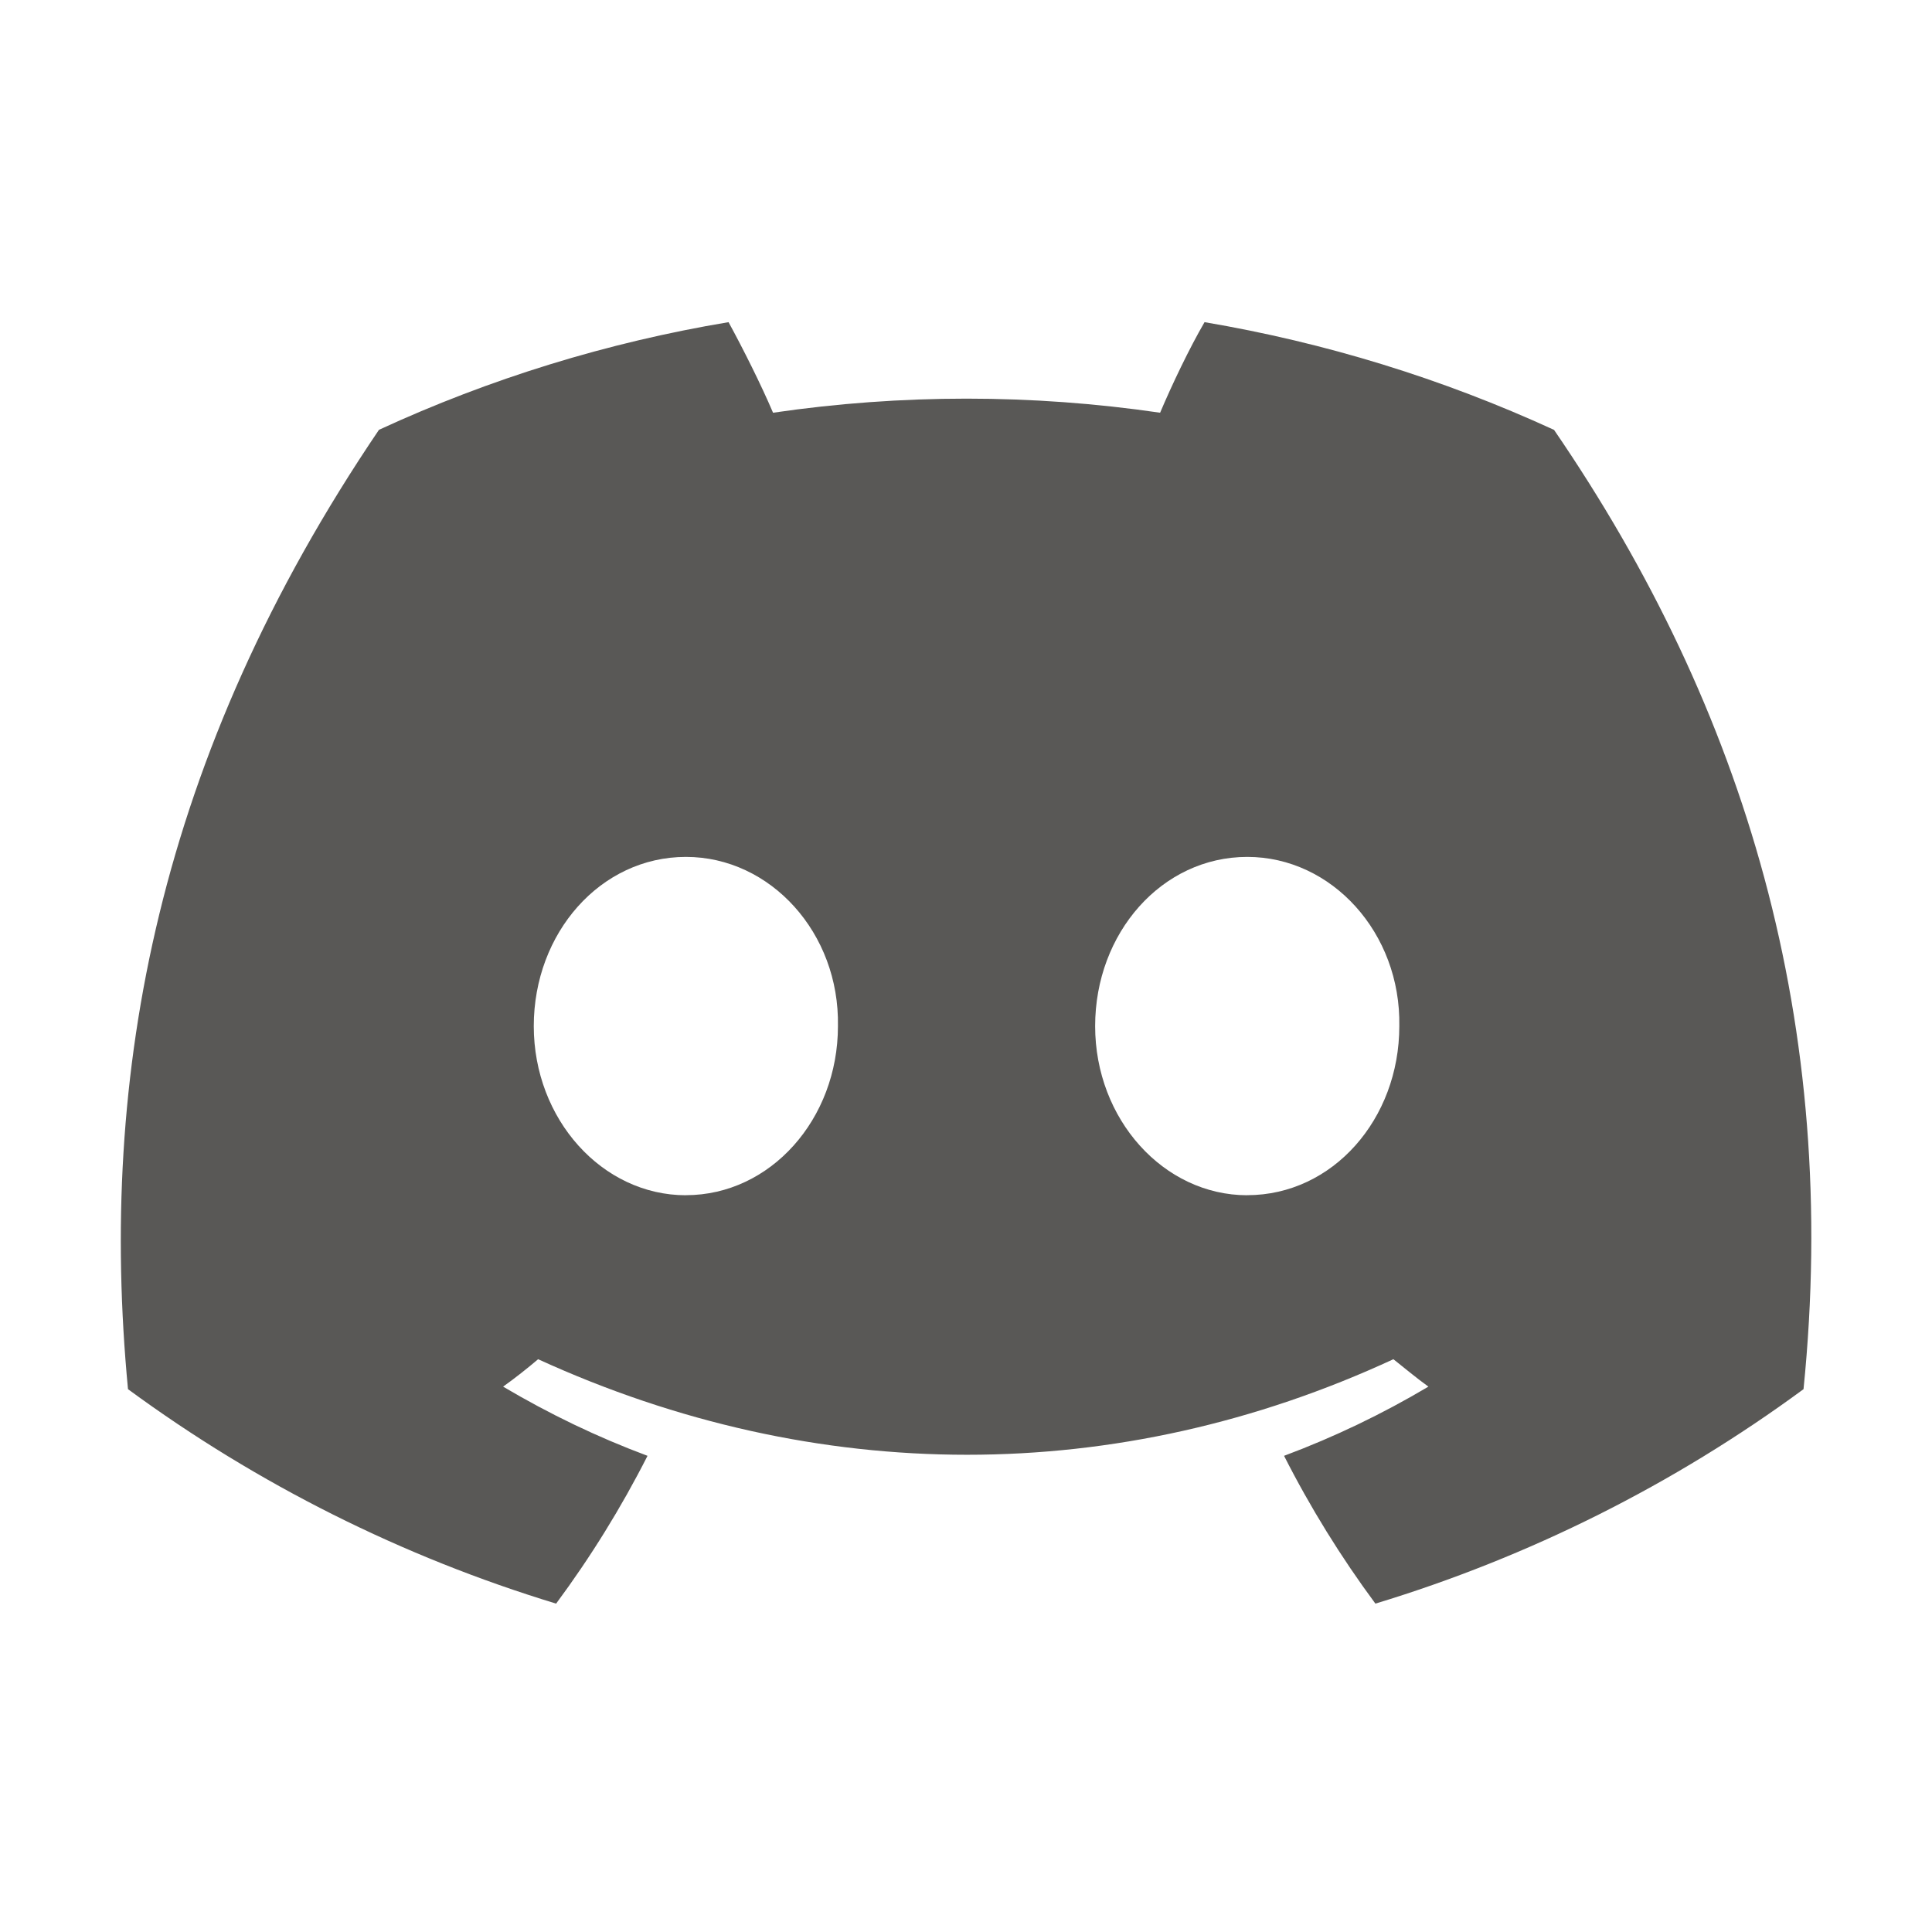 <svg width="32" height="32" viewBox="0 0 32 32" fill="none" xmlns="http://www.w3.org/2000/svg">
<path d="M25.737 7.119C23.895 6.273 21.95 5.674 19.951 5.336C19.696 5.775 19.413 6.369 19.215 6.836C17.089 6.525 14.93 6.525 12.804 6.836C12.605 6.369 12.307 5.775 12.067 5.336C10.066 5.67 8.119 6.269 6.277 7.119C2.615 12.524 1.624 17.803 2.12 23.009C4.266 24.585 6.664 25.786 9.211 26.561C9.783 25.789 10.29 24.97 10.725 24.113C9.889 23.801 9.099 23.42 8.333 22.967C8.532 22.825 8.729 22.669 8.913 22.513C13.527 24.623 18.523 24.623 23.079 22.513C23.277 22.669 23.461 22.825 23.659 22.967C22.895 23.42 22.103 23.801 21.268 24.113C21.703 24.97 22.21 25.789 22.781 26.561C25.329 25.788 27.727 24.587 29.872 23.009C30.481 16.983 28.909 11.745 25.739 7.119H25.737ZM11.36 19.797C9.973 19.797 8.841 18.537 8.841 16.996C8.841 15.453 9.945 14.193 11.361 14.193C12.761 14.193 13.908 15.453 13.879 16.996C13.879 18.537 12.761 19.796 11.36 19.796V19.797ZM20.659 19.797C19.272 19.797 18.139 18.537 18.139 16.996C18.139 15.453 19.243 14.193 20.659 14.193C22.059 14.193 23.205 15.453 23.177 16.996C23.177 18.537 22.073 19.796 20.657 19.796L20.659 19.797Z" fill="#595856"/>
</svg>
